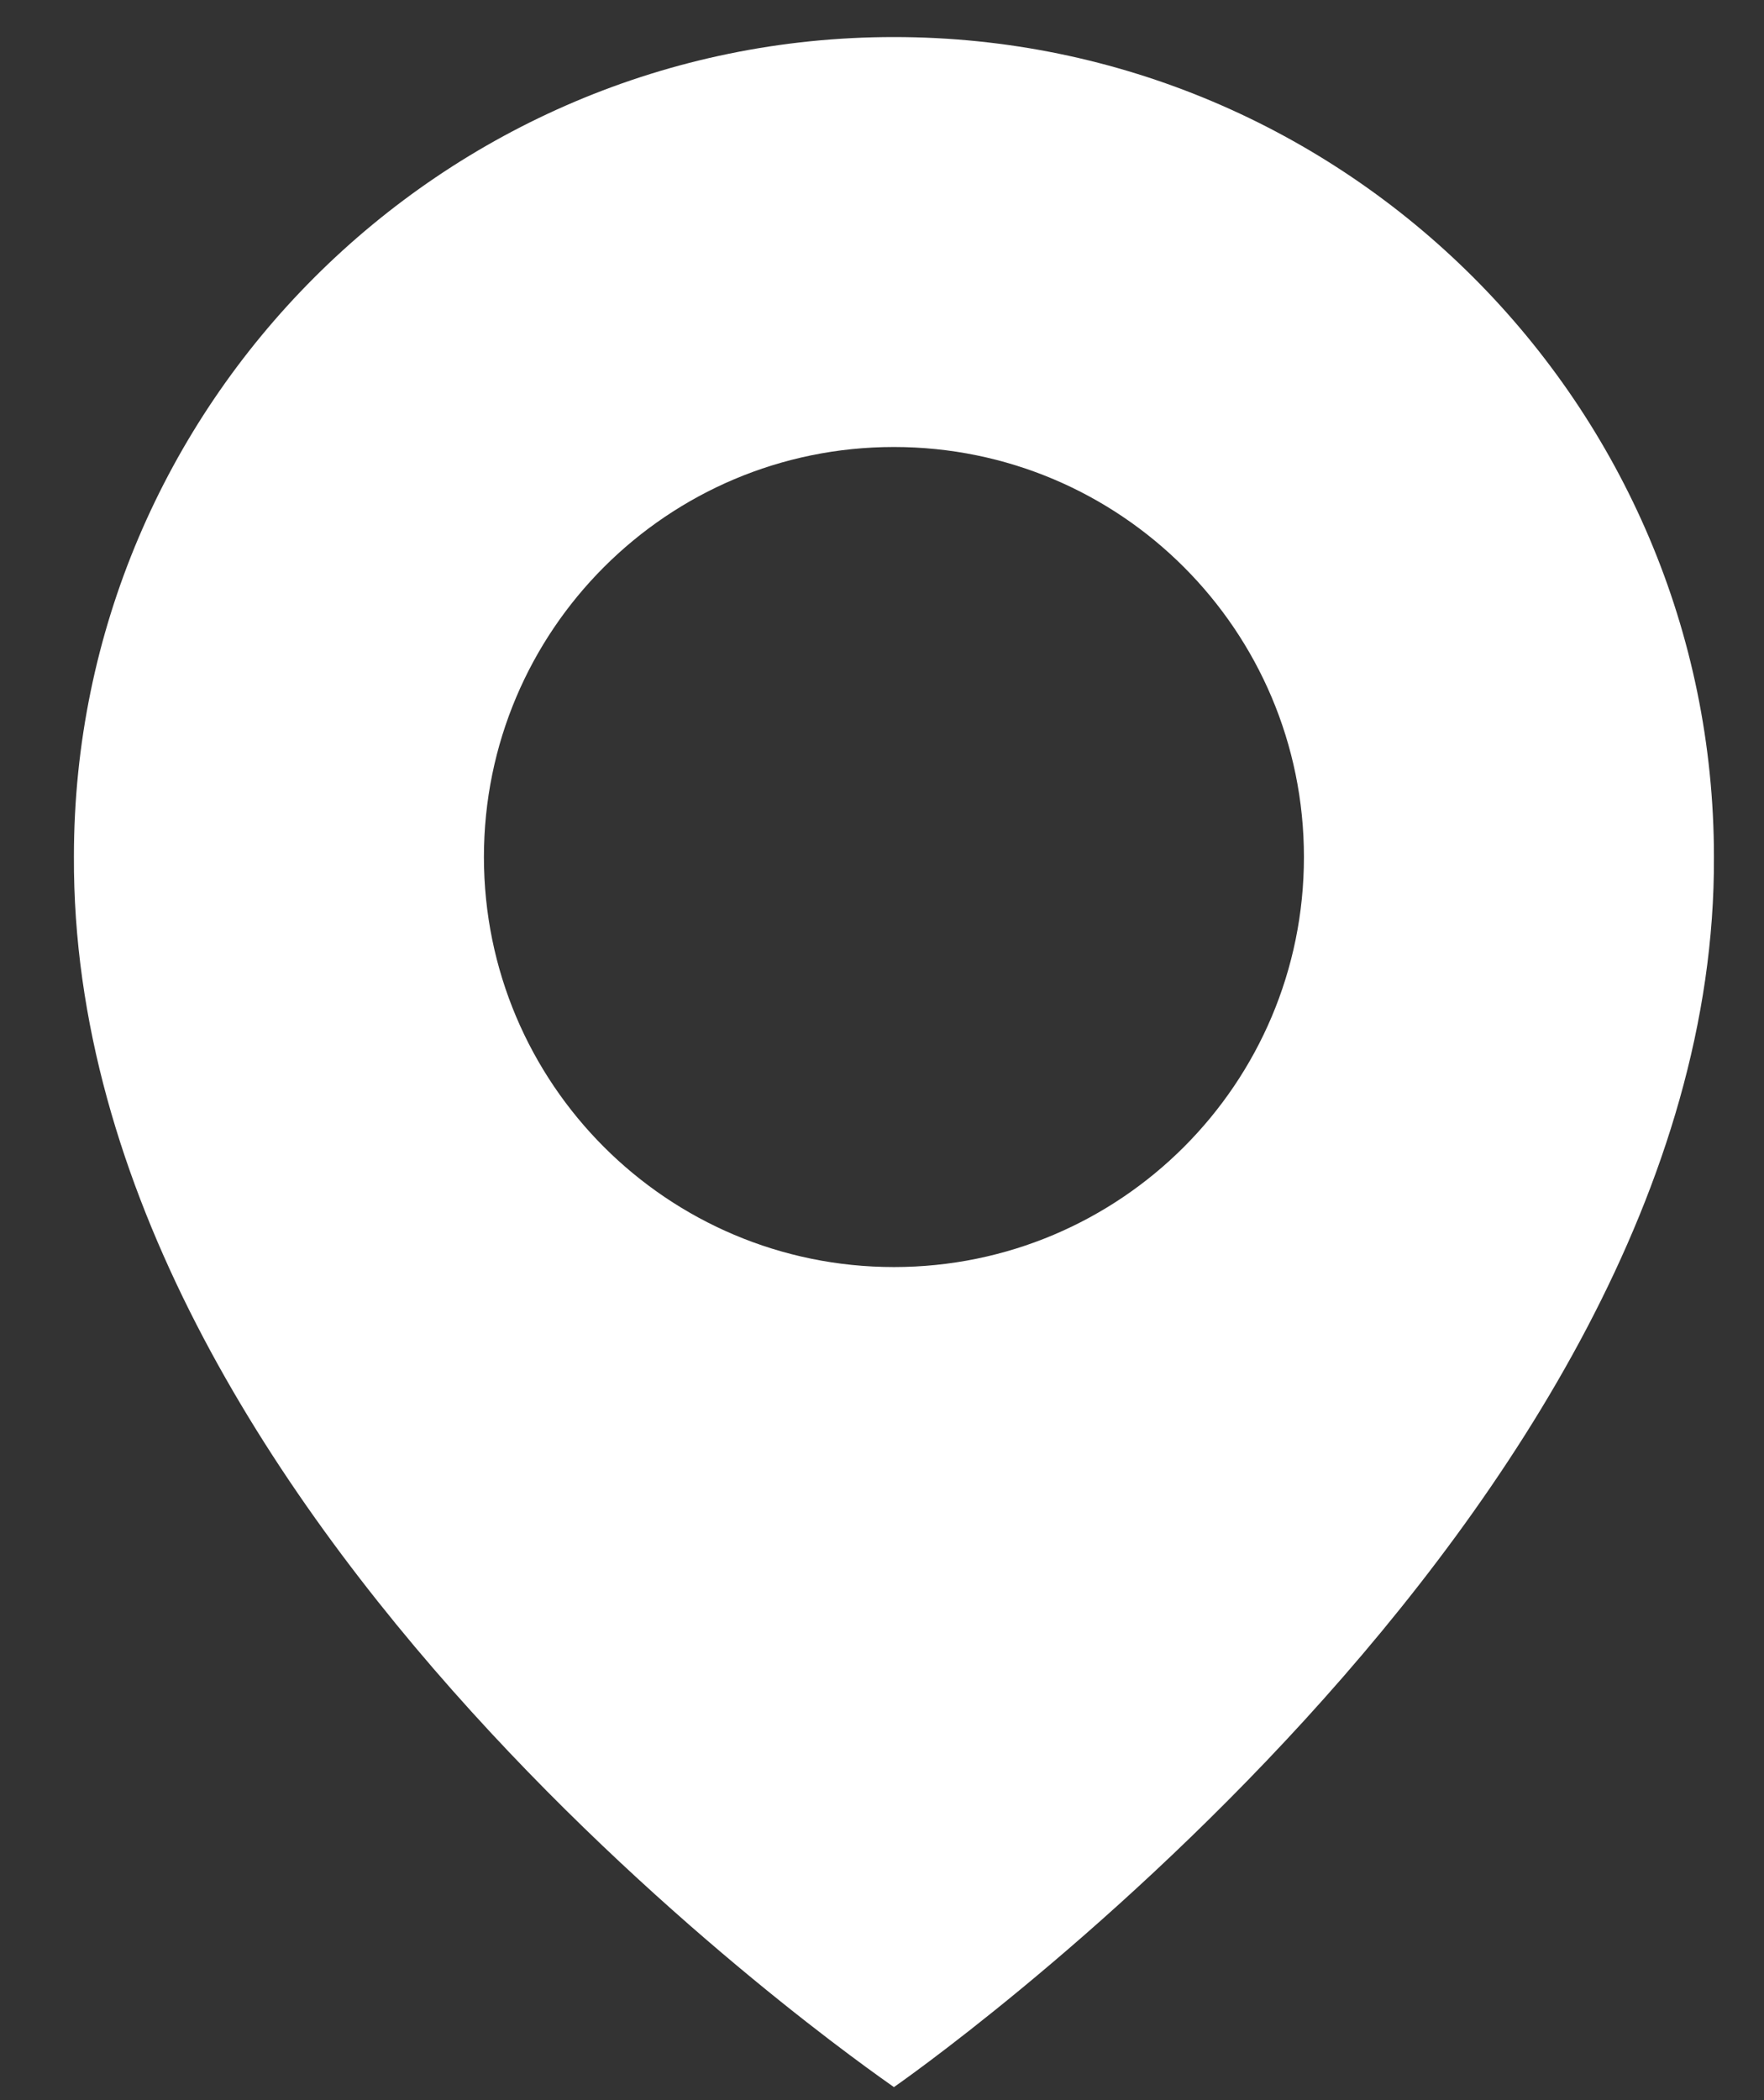 <svg width="21" height="25" viewBox="0 0 21 25" fill="none" xmlns="http://www.w3.org/2000/svg">
<rect x="0" y="0" width="21" height="25" fill="#333333" stroke="none"/>
<path d="M10.642 0.441C5.26 0.441 0.88 4.82 0.88 10.196C0.845 18.06 10.271 24.581 10.642 24.845C10.642 24.845 20.439 18.06 20.404 10.202C20.404 4.82 16.024 0.441 10.642 0.441ZM10.642 15.083C7.945 15.083 5.761 12.899 5.761 10.202C5.761 7.506 7.945 5.321 10.642 5.321C13.339 5.321 15.523 7.506 15.523 10.202C15.523 12.899 13.339 15.083 10.642 15.083Z" fill="white"/>
</svg>
